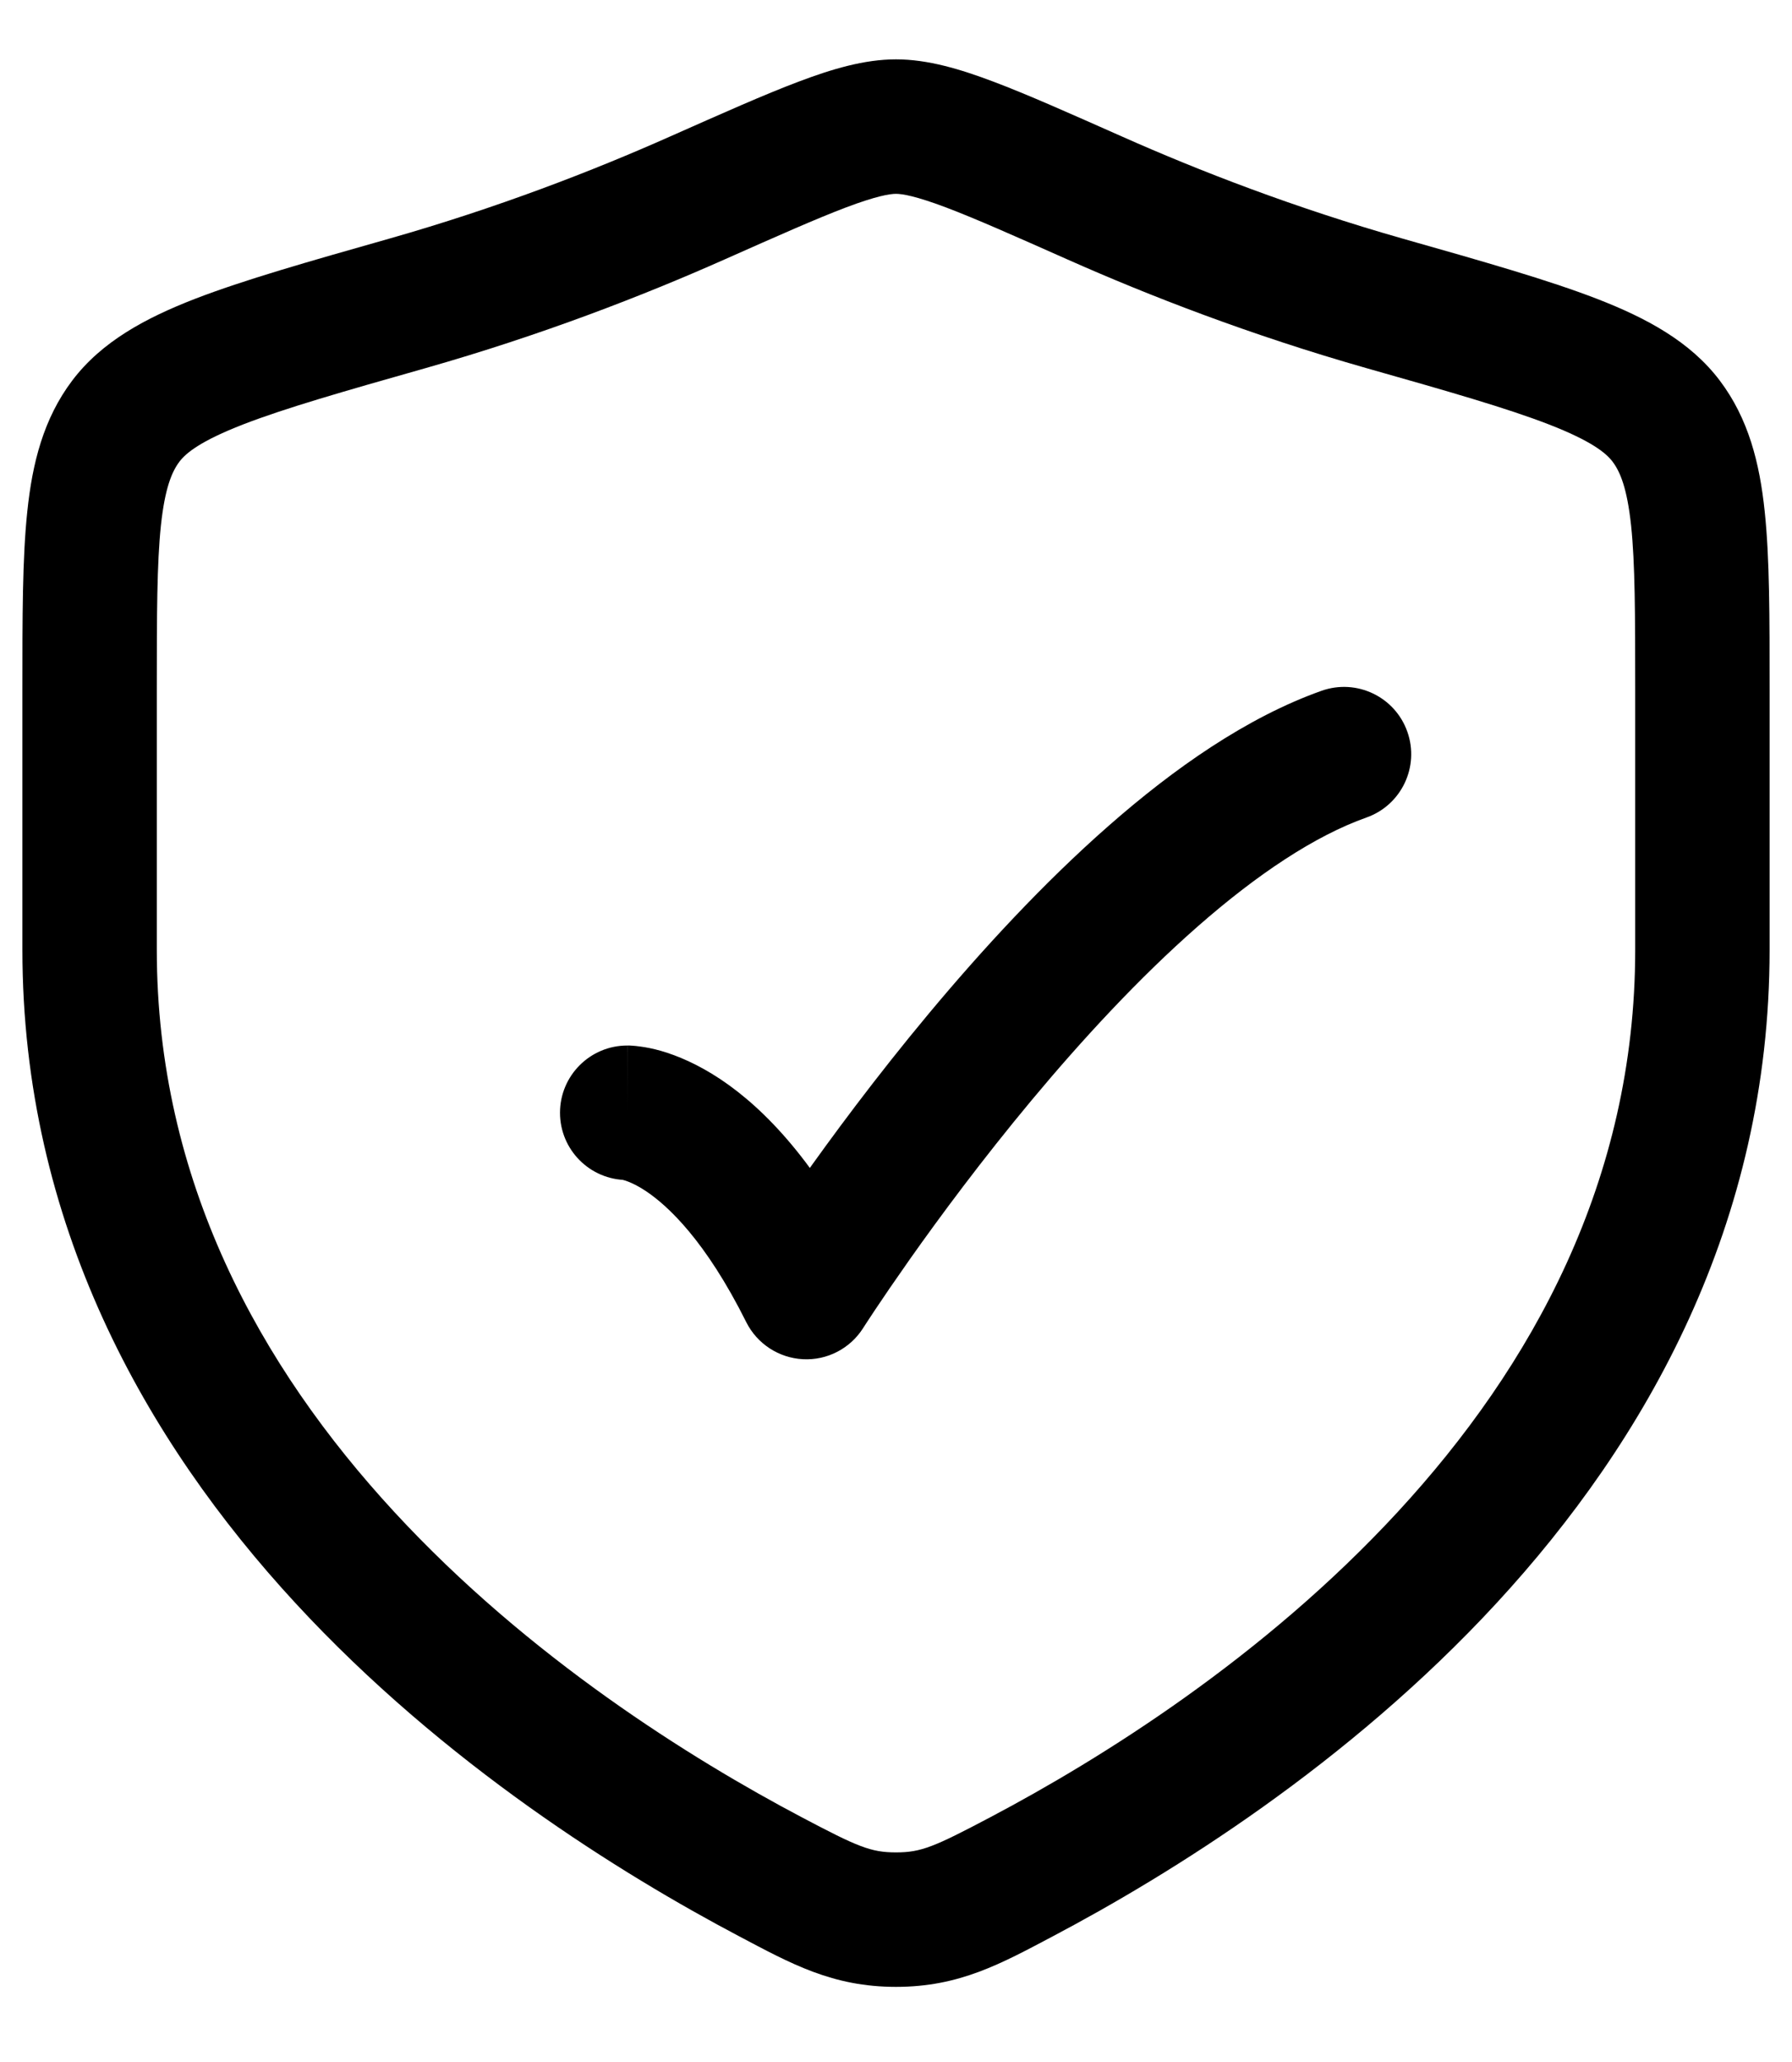 <svg width="20" height="23" viewBox="0 0 20 23" fill="none" xmlns="http://www.w3.org/2000/svg">
<path id="Vector" d="M7 11.662C6.586 11.662 6.25 11.998 6.25 12.412C6.25 12.826 6.586 13.162 7 13.162V11.662ZM9 14.412L8.329 14.748C8.45 14.989 8.692 15.147 8.962 15.161C9.232 15.175 9.488 15.042 9.633 14.814L9 14.412ZM15.25 9.119C15.641 8.981 15.845 8.552 15.707 8.162C15.569 7.771 15.14 7.567 14.75 7.705L15.25 9.119ZM18.596 4.697L17.997 5.149L17.997 5.149L18.596 4.697ZM15.451 3.383L15.656 2.662V2.662L15.451 3.383ZM12.222 2.21L12.527 1.525L12.527 1.525L12.222 2.21ZM7.778 2.21L7.473 1.525L7.473 1.525L7.778 2.21ZM4.549 3.383L4.754 4.105L4.754 4.105L4.549 3.383ZM1.404 4.697L2.003 5.149L2.003 5.149L1.404 4.697ZM8.594 20.931L8.244 21.595L8.244 21.595L8.594 20.931ZM11.406 20.931L11.756 21.595L11.756 21.595L11.406 20.931ZM7 12.412C7 13.162 6.999 13.162 6.999 13.162C6.998 13.162 6.998 13.162 6.997 13.162C6.996 13.162 6.995 13.162 6.994 13.162C6.992 13.162 6.991 13.162 6.989 13.162C6.985 13.162 6.982 13.162 6.979 13.162C6.973 13.162 6.968 13.161 6.963 13.161C6.954 13.161 6.948 13.16 6.946 13.159C6.94 13.159 6.948 13.159 6.966 13.165C7.001 13.175 7.087 13.205 7.209 13.286C7.452 13.448 7.874 13.836 8.329 14.748L9 14.412L9.671 14.077C9.126 12.988 8.548 12.376 8.041 12.038C7.788 11.87 7.561 11.775 7.378 11.722C7.287 11.696 7.208 11.681 7.144 11.673C7.112 11.668 7.084 11.666 7.06 11.664C7.048 11.663 7.037 11.663 7.027 11.662C7.022 11.662 7.017 11.662 7.013 11.662C7.01 11.662 7.008 11.662 7.006 11.662C7.005 11.662 7.004 11.662 7.003 11.662C7.002 11.662 7.002 11.662 7.001 11.662C7.001 11.662 7 11.662 7 12.412ZM9 14.412C9.633 14.814 9.633 14.814 9.633 14.814C9.633 14.814 9.633 14.815 9.633 14.814C9.633 14.814 9.633 14.814 9.633 14.814C9.633 14.814 9.634 14.813 9.634 14.812C9.636 14.81 9.638 14.807 9.64 14.803C9.646 14.795 9.654 14.782 9.665 14.764C9.688 14.73 9.722 14.678 9.766 14.611C9.855 14.477 9.987 14.284 10.153 14.048C10.487 13.575 10.96 12.936 11.517 12.268C12.076 11.598 12.71 10.91 13.366 10.335C14.029 9.753 14.674 9.323 15.25 9.119L15 8.412L14.75 7.705C13.915 8.001 13.103 8.571 12.377 9.208C11.643 9.851 10.954 10.601 10.365 11.307C9.775 12.014 9.278 12.687 8.928 13.183C8.752 13.431 8.613 13.636 8.518 13.78C8.47 13.851 8.433 13.908 8.407 13.947C8.395 13.967 8.385 13.982 8.378 13.992C8.375 13.998 8.372 14.002 8.37 14.005C8.369 14.006 8.369 14.007 8.368 14.008C8.368 14.009 8.368 14.009 8.367 14.009C8.367 14.009 8.367 14.01 8.367 14.01C8.367 14.01 8.367 14.01 9 14.412ZM19 10.595H19.75V7.692H19H18.25V10.595H19ZM19 7.692H19.75C19.75 6.889 19.751 6.227 19.695 5.702C19.639 5.166 19.515 4.67 19.194 4.245L18.596 4.697L17.997 5.149C18.081 5.26 18.159 5.441 18.204 5.86C18.249 6.288 18.25 6.856 18.25 7.692H19ZM18.596 4.697L19.194 4.245C18.863 3.807 18.371 3.546 17.828 3.335C17.28 3.123 16.555 2.917 15.656 2.662L15.451 3.383L15.246 4.105C16.174 4.368 16.819 4.553 17.286 4.734C17.758 4.917 17.925 5.053 17.997 5.149L18.596 4.697ZM15.451 3.383L15.656 2.662C14.447 2.318 13.38 1.904 12.527 1.525L12.222 2.21L11.918 2.896C12.823 3.298 13.957 3.738 15.246 4.105L15.451 3.383ZM12.222 2.21L12.527 1.525C11.936 1.263 11.463 1.052 11.085 0.91C10.717 0.771 10.355 0.662 10 0.662V1.412V2.162C10.069 2.162 10.219 2.186 10.556 2.313C10.884 2.437 11.31 2.626 11.918 2.896L12.222 2.21ZM10 1.412V0.662C9.645 0.662 9.283 0.771 8.915 0.91C8.537 1.052 8.064 1.263 7.473 1.525L7.778 2.21L8.082 2.896C8.69 2.626 9.116 2.437 9.444 2.313C9.781 2.186 9.931 2.162 10 2.162V1.412ZM7.778 2.21L7.473 1.525C6.62 1.904 5.553 2.318 4.344 2.662L4.549 3.383L4.754 4.105C6.043 3.738 7.177 3.298 8.082 2.896L7.778 2.21ZM4.549 3.383L4.344 2.662C3.445 2.917 2.72 3.123 2.172 3.335C1.629 3.546 1.137 3.807 0.806 4.245L1.404 4.697L2.003 5.149C2.075 5.053 2.242 4.917 2.714 4.734C3.181 4.553 3.826 4.368 4.754 4.105L4.549 3.383ZM1.404 4.697L0.806 4.245C0.485 4.67 0.361 5.166 0.305 5.702C0.249 6.227 0.25 6.889 0.25 7.692H1H1.75C1.75 6.856 1.751 6.288 1.796 5.86C1.841 5.441 1.919 5.26 2.003 5.149L1.404 4.697ZM1 7.692H0.25V10.595H1H1.75V7.692H1ZM1 10.595H0.25C0.25 13.651 1.629 16.075 3.297 17.881C4.959 19.681 6.939 20.906 8.244 21.595L8.594 20.931L8.944 20.268C7.718 19.621 5.901 18.491 4.399 16.863C2.902 15.242 1.75 13.165 1.75 10.595H1ZM8.594 20.931L8.244 21.595C8.829 21.904 9.291 22.162 10 22.162V21.412V20.662C9.718 20.662 9.573 20.6 8.944 20.268L8.594 20.931ZM10 21.412V22.162C10.709 22.162 11.171 21.904 11.756 21.595L11.406 20.931L11.056 20.268C10.427 20.6 10.282 20.662 10 20.662V21.412ZM11.406 20.931L11.756 21.595C13.061 20.906 15.041 19.681 16.703 17.881C18.37 16.075 19.75 13.651 19.75 10.595H19H18.25C18.25 13.165 17.098 15.242 15.601 16.863C14.099 18.491 12.282 19.621 11.056 20.268L11.406 20.931Z" fill="#353187" style="fill:#353187;fill:color(display-p3 0.208 0.192 0.529);fill-opacity:1;"/>
</svg>
